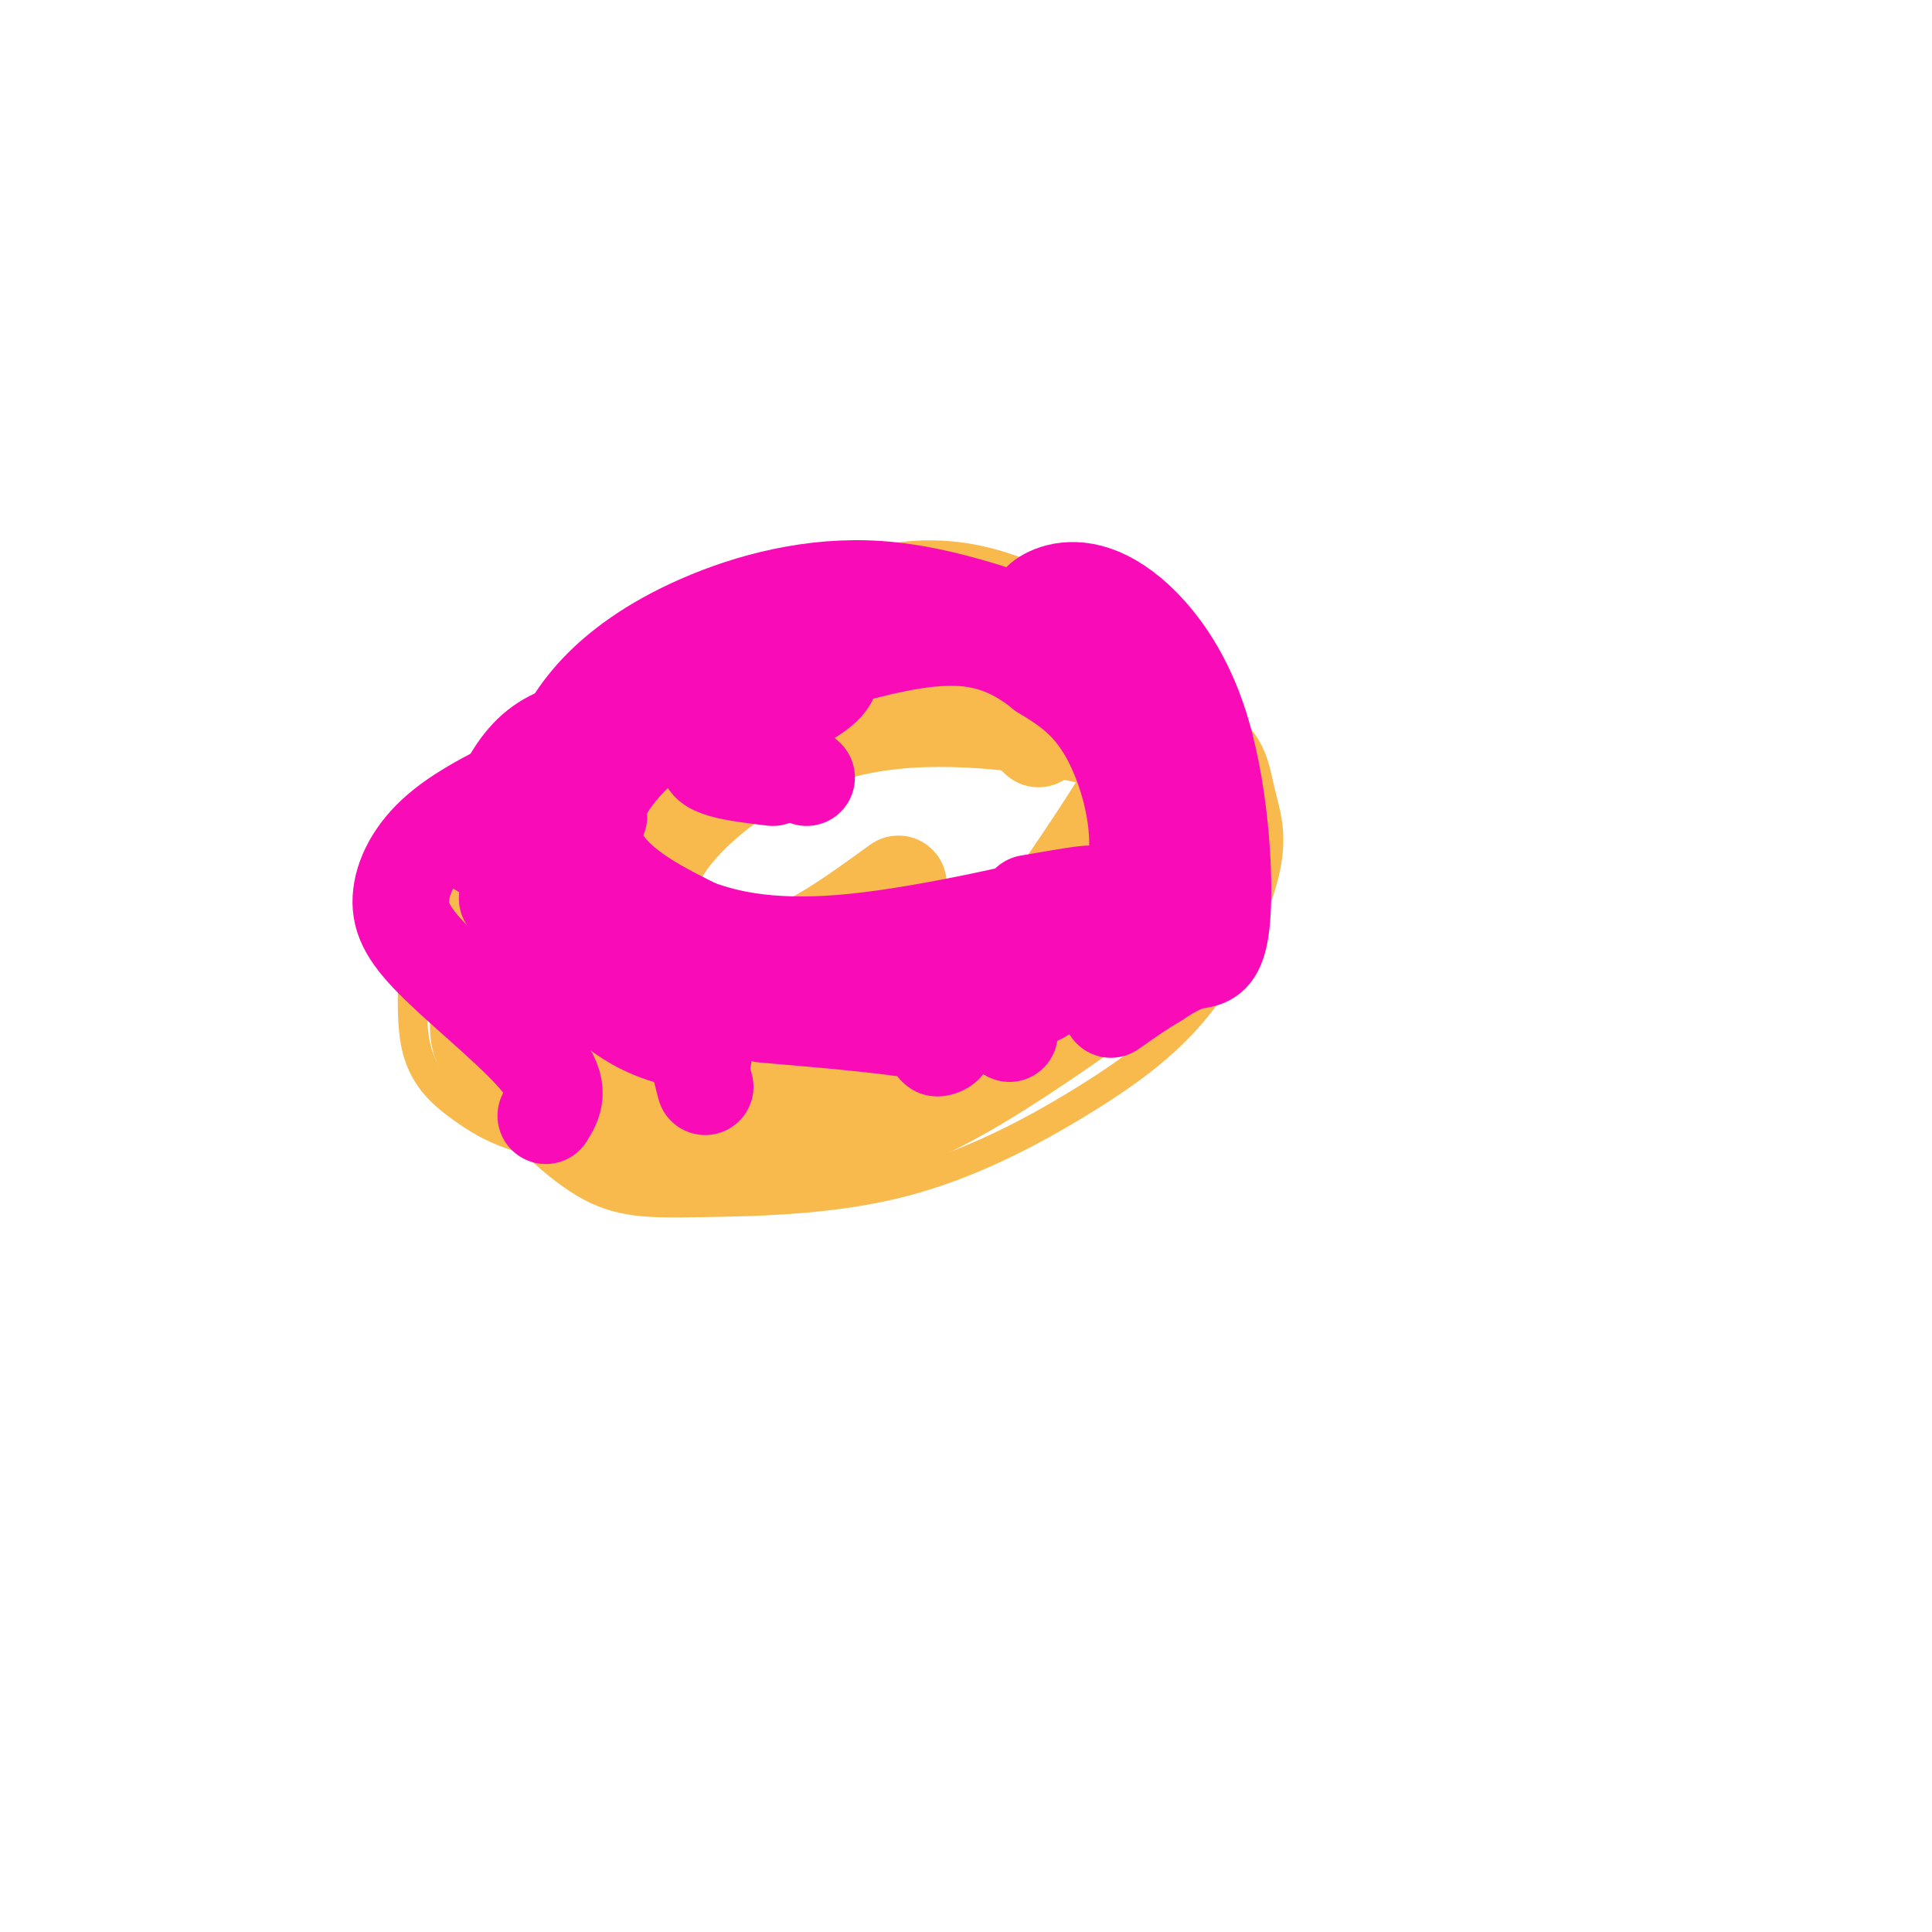 <svg viewBox='0 0 400 400' version='1.1' xmlns='http://www.w3.org/2000/svg' xmlns:xlink='http://www.w3.org/1999/xlink'><g fill='none' stroke='rgb(248,186,77)' stroke-width='6' stroke-linecap='round' stroke-linejoin='round'><path d='M228,171c0.140,-3.889 0.280,-7.778 -5,-14c-5.280,-6.222 -15.980,-14.779 -27,-18c-11.020,-3.221 -22.358,-1.108 -30,1c-7.642,2.108 -11.586,4.210 -16,7c-4.414,2.790 -9.298,6.268 -15,11c-5.702,4.732 -12.221,10.718 -18,21c-5.779,10.282 -10.818,24.858 -14,33c-3.182,8.142 -4.506,9.849 -1,15c3.506,5.151 11.841,13.746 19,18c7.159,4.254 13.140,4.166 24,4c10.860,-0.166 26.599,-0.412 41,-4c14.401,-3.588 27.464,-10.520 38,-17c10.536,-6.480 18.544,-12.510 25,-21c6.456,-8.490 11.359,-19.441 13,-27c1.641,-7.559 0.019,-11.728 -1,-16c-1.019,-4.272 -1.434,-8.649 -6,-13c-4.566,-4.351 -13.283,-8.675 -22,-13'/><path d='M233,138c-14.256,-4.399 -38.896,-8.895 -53,-10c-14.104,-1.105 -17.671,1.183 -21,2c-3.329,0.817 -6.421,0.163 -20,9c-13.579,8.837 -37.644,27.164 -48,37c-10.356,9.836 -7.001,11.179 -6,17c1.001,5.821 -0.351,16.119 1,23c1.351,6.881 5.406,10.344 9,13c3.594,2.656 6.728,4.506 11,6c4.272,1.494 9.680,2.632 18,5c8.320,2.368 19.550,5.965 39,1c19.450,-4.965 47.121,-18.490 61,-26c13.879,-7.510 13.965,-9.003 15,-12c1.035,-2.997 3.017,-7.499 5,-12'/></g>
<g fill='none' stroke='rgb(248,186,77)' stroke-width='20' stroke-linecap='round' stroke-linejoin='round'><path d='M240,153c0.812,-2.990 1.624,-5.980 -5,-12c-6.624,-6.020 -20.686,-15.070 -33,-18c-12.314,-2.930 -22.882,0.258 -34,5c-11.118,4.742 -22.788,11.036 -32,17c-9.212,5.964 -15.967,11.597 -22,19c-6.033,7.403 -11.343,16.575 -14,26c-2.657,9.425 -2.662,19.104 2,27c4.662,7.896 13.989,14.008 20,18c6.011,3.992 8.706,5.865 18,6c9.294,0.135 25.188,-1.468 39,-6c13.812,-4.532 25.541,-11.993 36,-19c10.459,-7.007 19.649,-13.558 26,-21c6.351,-7.442 9.864,-15.773 10,-24c0.136,-8.227 -3.104,-16.351 -9,-22c-5.896,-5.649 -14.448,-8.825 -23,-12'/><path d='M219,137c-12.420,-3.029 -31.969,-4.600 -48,-3c-16.031,1.600 -28.544,6.371 -36,10c-7.456,3.629 -9.854,6.115 -13,9c-3.146,2.885 -7.041,6.168 -11,12c-3.959,5.832 -7.984,14.214 -10,23c-2.016,8.786 -2.024,17.975 -2,23c0.024,5.025 0.078,5.887 6,9c5.922,3.113 17.711,8.476 29,11c11.289,2.524 22.078,2.208 36,-1c13.922,-3.208 30.976,-9.310 45,-17c14.024,-7.690 25.019,-16.970 30,-24c4.981,-7.030 3.948,-11.812 4,-15c0.052,-3.188 1.189,-4.782 -2,-9c-3.189,-4.218 -10.705,-11.059 -14,-15c-3.295,-3.941 -2.370,-4.983 -11,-6c-8.630,-1.017 -26.815,-2.008 -45,-3'/><path d='M177,141c-8.971,-0.981 -8.900,-1.933 -16,0c-7.100,1.933 -21.373,6.751 -29,9c-7.627,2.249 -8.608,1.928 -12,7c-3.392,5.072 -9.196,15.536 -15,26'/><path d='M215,153c-8.267,-7.666 -16.534,-15.332 -22,-19c-5.466,-3.668 -8.131,-3.336 -11,-4c-2.869,-0.664 -5.942,-2.322 -14,1c-8.058,3.322 -21.102,11.624 -31,18c-9.898,6.376 -16.651,10.828 -22,20c-5.349,9.172 -9.296,23.066 -10,32c-0.704,8.934 1.834,12.908 4,17c2.166,4.092 3.959,8.303 10,11c6.041,2.697 16.331,3.880 23,5c6.669,1.120 9.717,2.177 20,-3c10.283,-5.177 27.800,-16.587 37,-23c9.200,-6.413 10.081,-7.827 15,-15c4.919,-7.173 13.875,-20.105 18,-27c4.125,-6.895 3.417,-7.754 -1,-11c-4.417,-3.246 -12.545,-8.880 -20,-12c-7.455,-3.120 -14.238,-3.724 -27,-1c-12.762,2.724 -31.503,8.778 -42,14c-10.497,5.222 -12.748,9.611 -15,14'/><path d='M127,170c-3.458,7.544 -4.603,19.405 -4,27c0.603,7.595 2.953,10.923 10,14c7.047,3.077 18.789,5.902 31,6c12.211,0.098 24.890,-2.530 38,-7c13.110,-4.470 26.651,-10.782 34,-15c7.349,-4.218 8.505,-6.341 10,-9c1.495,-2.659 3.329,-5.853 4,-9c0.671,-3.147 0.179,-6.245 -1,-10c-1.179,-3.755 -3.046,-8.166 -14,-12c-10.954,-3.834 -30.993,-7.093 -47,-6c-16.007,1.093 -27.980,6.536 -37,13c-9.020,6.464 -15.088,13.949 -16,19c-0.912,5.051 3.331,7.668 8,11c4.669,3.332 9.762,7.381 17,6c7.238,-1.381 16.619,-8.190 26,-15'/><path d='M167,199c16.583,-1.667 33.167,-3.333 45,-7c11.833,-3.667 18.917,-9.333 26,-15'/><path d='M120,194c9.833,4.000 19.667,8.000 28,10c8.333,2.000 15.167,2.000 22,2'/></g>
<g fill='none' stroke='rgb(249,11,183)' stroke-width='20' stroke-linecap='round' stroke-linejoin='round'><path d='M129,152c-2.357,-0.661 -4.714,-1.321 -8,-1c-3.286,0.321 -7.500,1.625 -11,5c-3.500,3.375 -6.286,8.821 -6,11c0.286,2.179 3.643,1.089 7,0'/><path d='M125,152c-6.889,4.156 -13.778,8.311 -19,13c-5.222,4.689 -8.778,9.911 -6,11c2.778,1.089 11.889,-1.956 21,-5'/><path d='M105,186c8.489,9.578 16.978,19.156 24,24c7.022,4.844 12.578,4.956 15,6c2.422,1.044 1.711,3.022 1,5'/><path d='M145,221c0.333,1.500 0.667,2.750 1,4'/><path d='M141,211c11.400,-3.867 22.800,-7.733 32,-10c9.200,-2.267 16.200,-2.933 23,-2c6.800,0.933 13.400,3.467 20,6'/><path d='M216,205c1.022,1.600 -6.422,2.600 -9,4c-2.578,1.400 -0.289,3.200 2,5'/><path d='M158,210c14.756,1.267 29.511,2.533 35,4c5.489,1.467 1.711,3.133 1,3c-0.711,-0.133 1.644,-2.067 4,-4'/><path d='M187,209c18.244,-4.489 36.489,-8.978 44,-19c7.511,-10.022 4.289,-25.578 0,-35c-4.289,-9.422 -9.644,-12.711 -15,-16'/><path d='M216,139c-5.206,-4.221 -10.721,-6.775 -18,-7c-7.279,-0.225 -16.321,1.879 -27,5c-10.679,3.121 -22.997,7.259 -32,13c-9.003,5.741 -14.693,13.084 -16,19c-1.307,5.916 1.769,10.405 6,14c4.231,3.595 9.615,6.298 15,9'/><path d='M144,192c6.929,2.619 16.750,4.667 33,3c16.250,-1.667 38.929,-7.048 46,-9c7.071,-1.952 -1.464,-0.476 -10,1'/><path d='M113,177c-1.374,0.059 -2.748,0.119 1,-5c3.748,-5.119 12.619,-15.415 24,-23c11.381,-7.585 25.270,-12.458 31,-14c5.730,-1.542 3.299,0.246 3,2c-0.299,1.754 1.535,3.472 -4,7c-5.535,3.528 -18.439,8.865 -21,12c-2.561,3.135 5.219,4.067 13,5'/><path d='M156,151c0.000,0.000 11.000,10.000 11,10'/><path d='M124,169c-0.759,1.850 -1.518,3.700 -3,7c-1.482,3.300 -3.686,8.049 3,12c6.686,3.951 22.262,7.102 26,9c3.738,1.898 -4.360,2.542 -10,2c-5.640,-0.542 -8.820,-2.271 -12,-4'/><path d='M116,164c-0.888,-1.330 -1.777,-2.660 -1,-6c0.777,-3.340 3.219,-8.689 8,-14c4.781,-5.311 11.903,-10.584 22,-15c10.097,-4.416 23.171,-7.976 37,-7c13.829,0.976 28.415,6.488 43,12'/><path d='M225,134c7.998,2.099 6.494,1.346 7,3c0.506,1.654 3.021,5.715 6,13c2.979,7.285 6.423,17.796 3,27c-3.423,9.204 -13.711,17.102 -24,25'/><path d='M211,204c3.174,0.346 6.348,0.692 12,-1c5.652,-1.692 13.783,-5.423 19,-9c5.217,-3.577 7.520,-7.002 9,-11c1.480,-3.998 2.137,-8.571 -3,-17c-5.137,-8.429 -16.069,-20.715 -27,-33'/><path d='M221,133c-5.816,-6.906 -6.857,-7.671 -5,-9c1.857,-1.329 6.611,-3.221 13,0c6.389,3.221 14.414,11.554 19,25c4.586,13.446 5.735,32.005 5,41c-0.735,8.995 -3.353,8.427 -6,9c-2.647,0.573 -5.324,2.286 -8,4'/><path d='M239,203c-2.833,1.667 -5.917,3.833 -9,6'/><path d='M112,160c-7.893,3.769 -15.786,7.537 -21,12c-5.214,4.463 -7.748,9.619 -8,14c-0.252,4.381 1.778,7.987 8,14c6.222,6.013 16.635,14.432 21,20c4.365,5.568 2.683,8.284 1,11'/></g>
</svg>